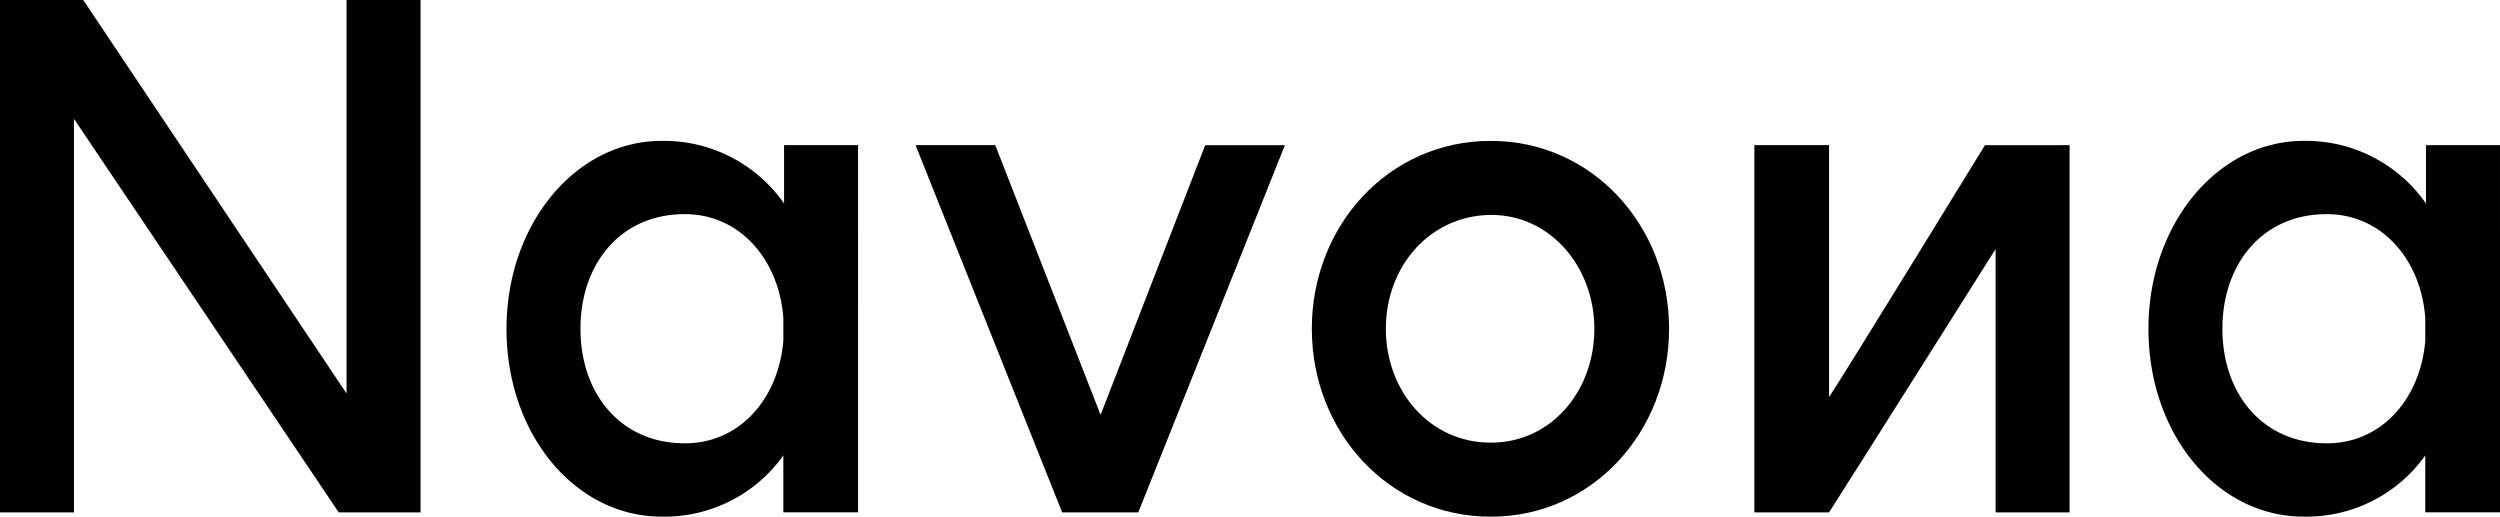 <?xml version="1.0" encoding="UTF-8"?> <svg xmlns="http://www.w3.org/2000/svg" xmlns:xlink="http://www.w3.org/1999/xlink" width="267" height="55.178" viewBox="0 0 267 55.178"><defs><clipPath id="clip-path"><rect id="Rectángulo_1772" data-name="Rectángulo 1772" width="267" height="55.178"></rect></clipPath></defs><g id="Grupo_1254" data-name="Grupo 1254" transform="translate(0 0)"><path id="Trazado_8692" data-name="Trazado 8692" d="M37.012,0V42.029L8.891,0H0V54.721H7.9V12.693L36.175,54.721h8.741V0Z" transform="translate(0 0)"></path><g id="Grupo_1234" data-name="Grupo 1234" transform="translate(0 0)"><g id="Grupo_1233" data-name="Grupo 1233" transform="translate(0 0)" clip-path="url(#clip-path)"><path id="Trazado_8693" data-name="Trazado 8693" d="M120.915,42.116V62.864h-7.981v-6.08a15.566,15.566,0,0,1-12.921,6.537h-.076c-9.2,0-16.569-8.739-16.569-20.066,0-11.171,7.372-20.065,16.569-20.065h.076a15.643,15.643,0,0,1,13,6.688V23.646h7.9ZM102.37,55.49h.077c5.777,0,9.957-4.707,10.488-10.94V42.116c-.457-6.309-4.711-11.1-10.488-11.1h-.077c-6.764,0-11.1,5.245-11.1,12.237,0,7.069,4.408,12.234,11.1,12.234" transform="translate(-29.274 -8.144)"></path><path id="Trazado_8694" data-name="Trazado 8694" d="M166.355,63.111,150.7,23.893h8.512L170.461,52.7l11.171-28.805h8.512L174.488,63.111Z" transform="translate(-52.917 -8.39)"></path><path id="Trazado_8695" data-name="Trazado 8695" d="M215.921,43.256c0-11.1,8.285-20.064,19.077-20.064h.077c10.715,0,19,8.967,19,20.064s-8.285,20.067-19,20.067H235c-10.792,0-19.077-8.97-19.077-20.067M235,55.416h.077c6.383,0,11.02-5.474,11.02-12.16,0-6.535-4.637-12.16-11.02-12.16H235c-6.459.077-11.173,5.472-11.173,12.16s4.713,12.16,11.173,12.16" transform="translate(-75.819 -8.144)"></path><path id="Trazado_8696" data-name="Trazado 8696" d="M322.424,23.893V63.111h-7.9V34.99s-16.264,25.768-17.785,28.121h-7.978V23.893h7.978V50.8c1.674-2.506,16.646-26.9,16.646-26.9Z" transform="translate(-101.394 -8.39)"></path><path id="Trazado_8697" data-name="Trazado 8697" d="M391.172,42.116V62.864h-7.981v-6.08a15.566,15.566,0,0,1-12.921,6.537h-.076c-9.2,0-16.569-8.739-16.569-20.066,0-11.171,7.373-20.065,16.569-20.065h.076a15.643,15.643,0,0,1,13,6.688V23.646h7.9ZM372.626,55.49h.077c5.777,0,9.957-4.707,10.488-10.94V42.116c-.457-6.309-4.711-11.1-10.488-11.1h-.077c-6.764,0-11.1,5.245-11.1,12.237,0,7.069,4.408,12.234,11.1,12.234" transform="translate(-124.172 -8.144)"></path></g></g></g></svg> 